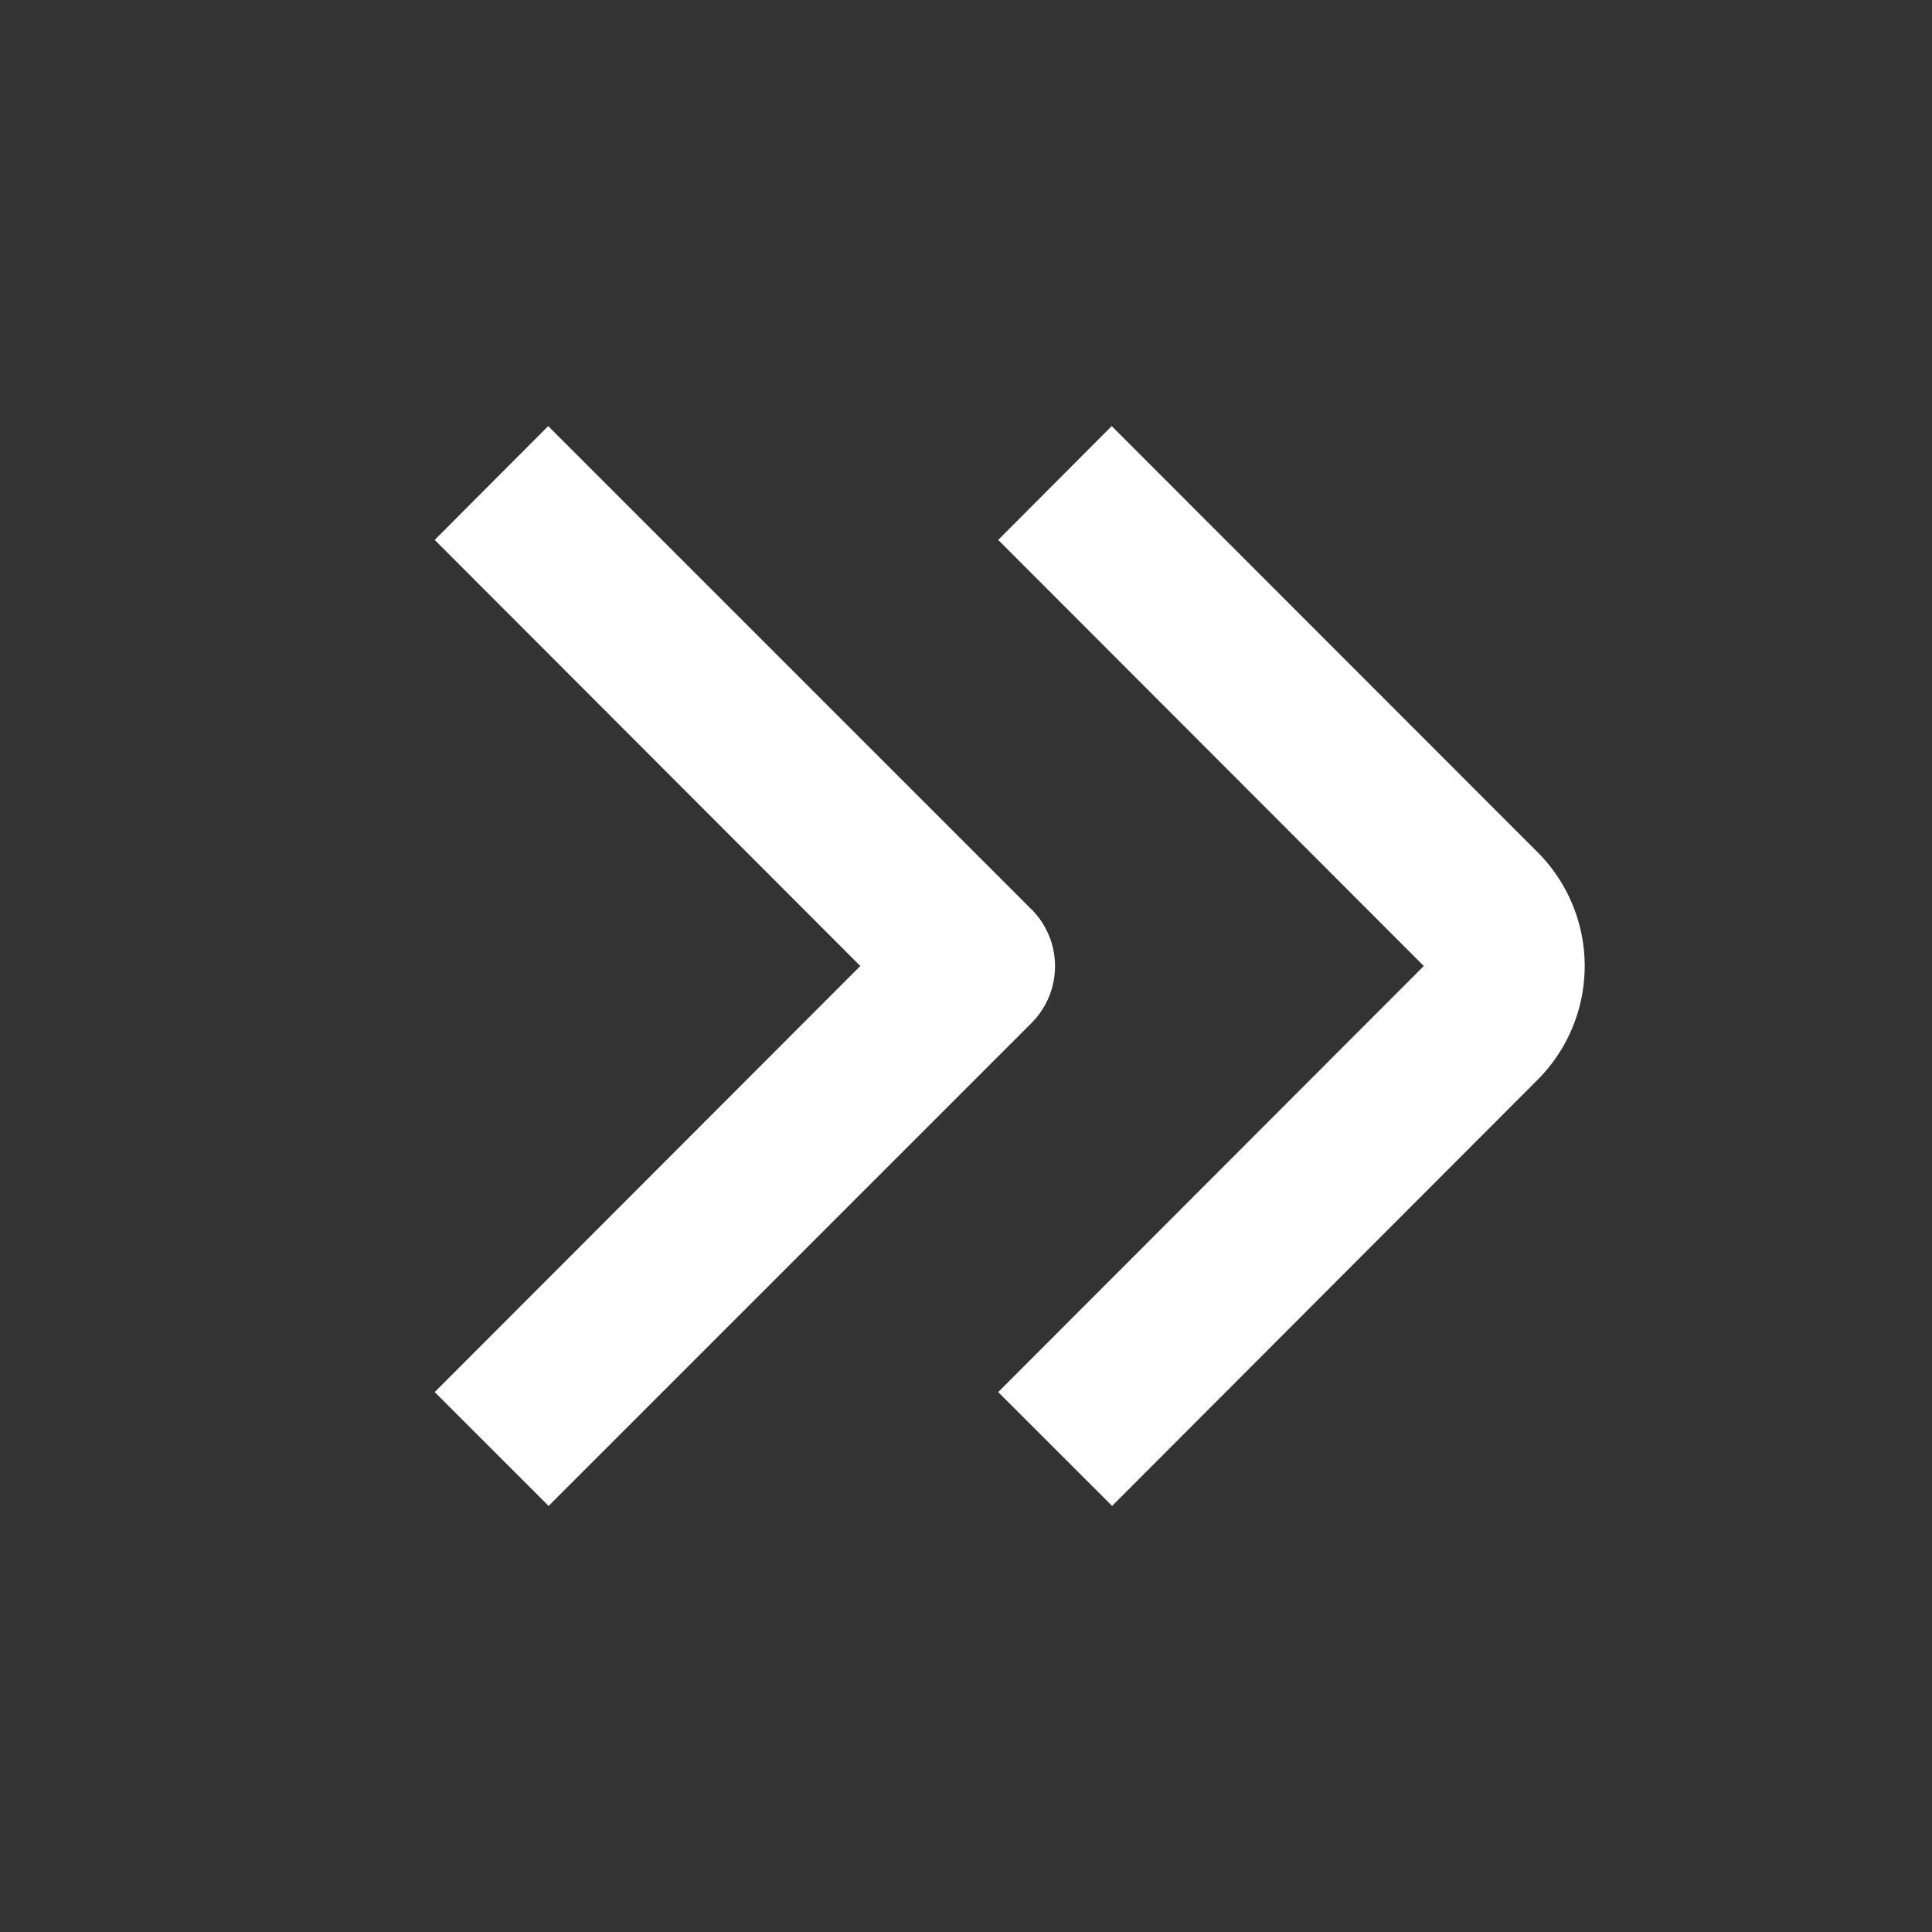 <svg xmlns="http://www.w3.org/2000/svg" width="24" height="24" fill="none"><rect width="100%" height="100%" fill="#333333" stroke="none"/><path fill="#fff" d="m19.1 10.586-5.29-5.293-1.41 1.414L17.687 12 12.4 17.293l1.415 1.414 5.285-5.293a2 2 0 0 0 0-2.828Z"/><path fill="#fff" d="m12.81 11.293-6-6L5.4 6.707 10.687 12 5.4 17.293l1.415 1.414 6-6a1 1 0 0 0-.004-1.414Z"/></svg>